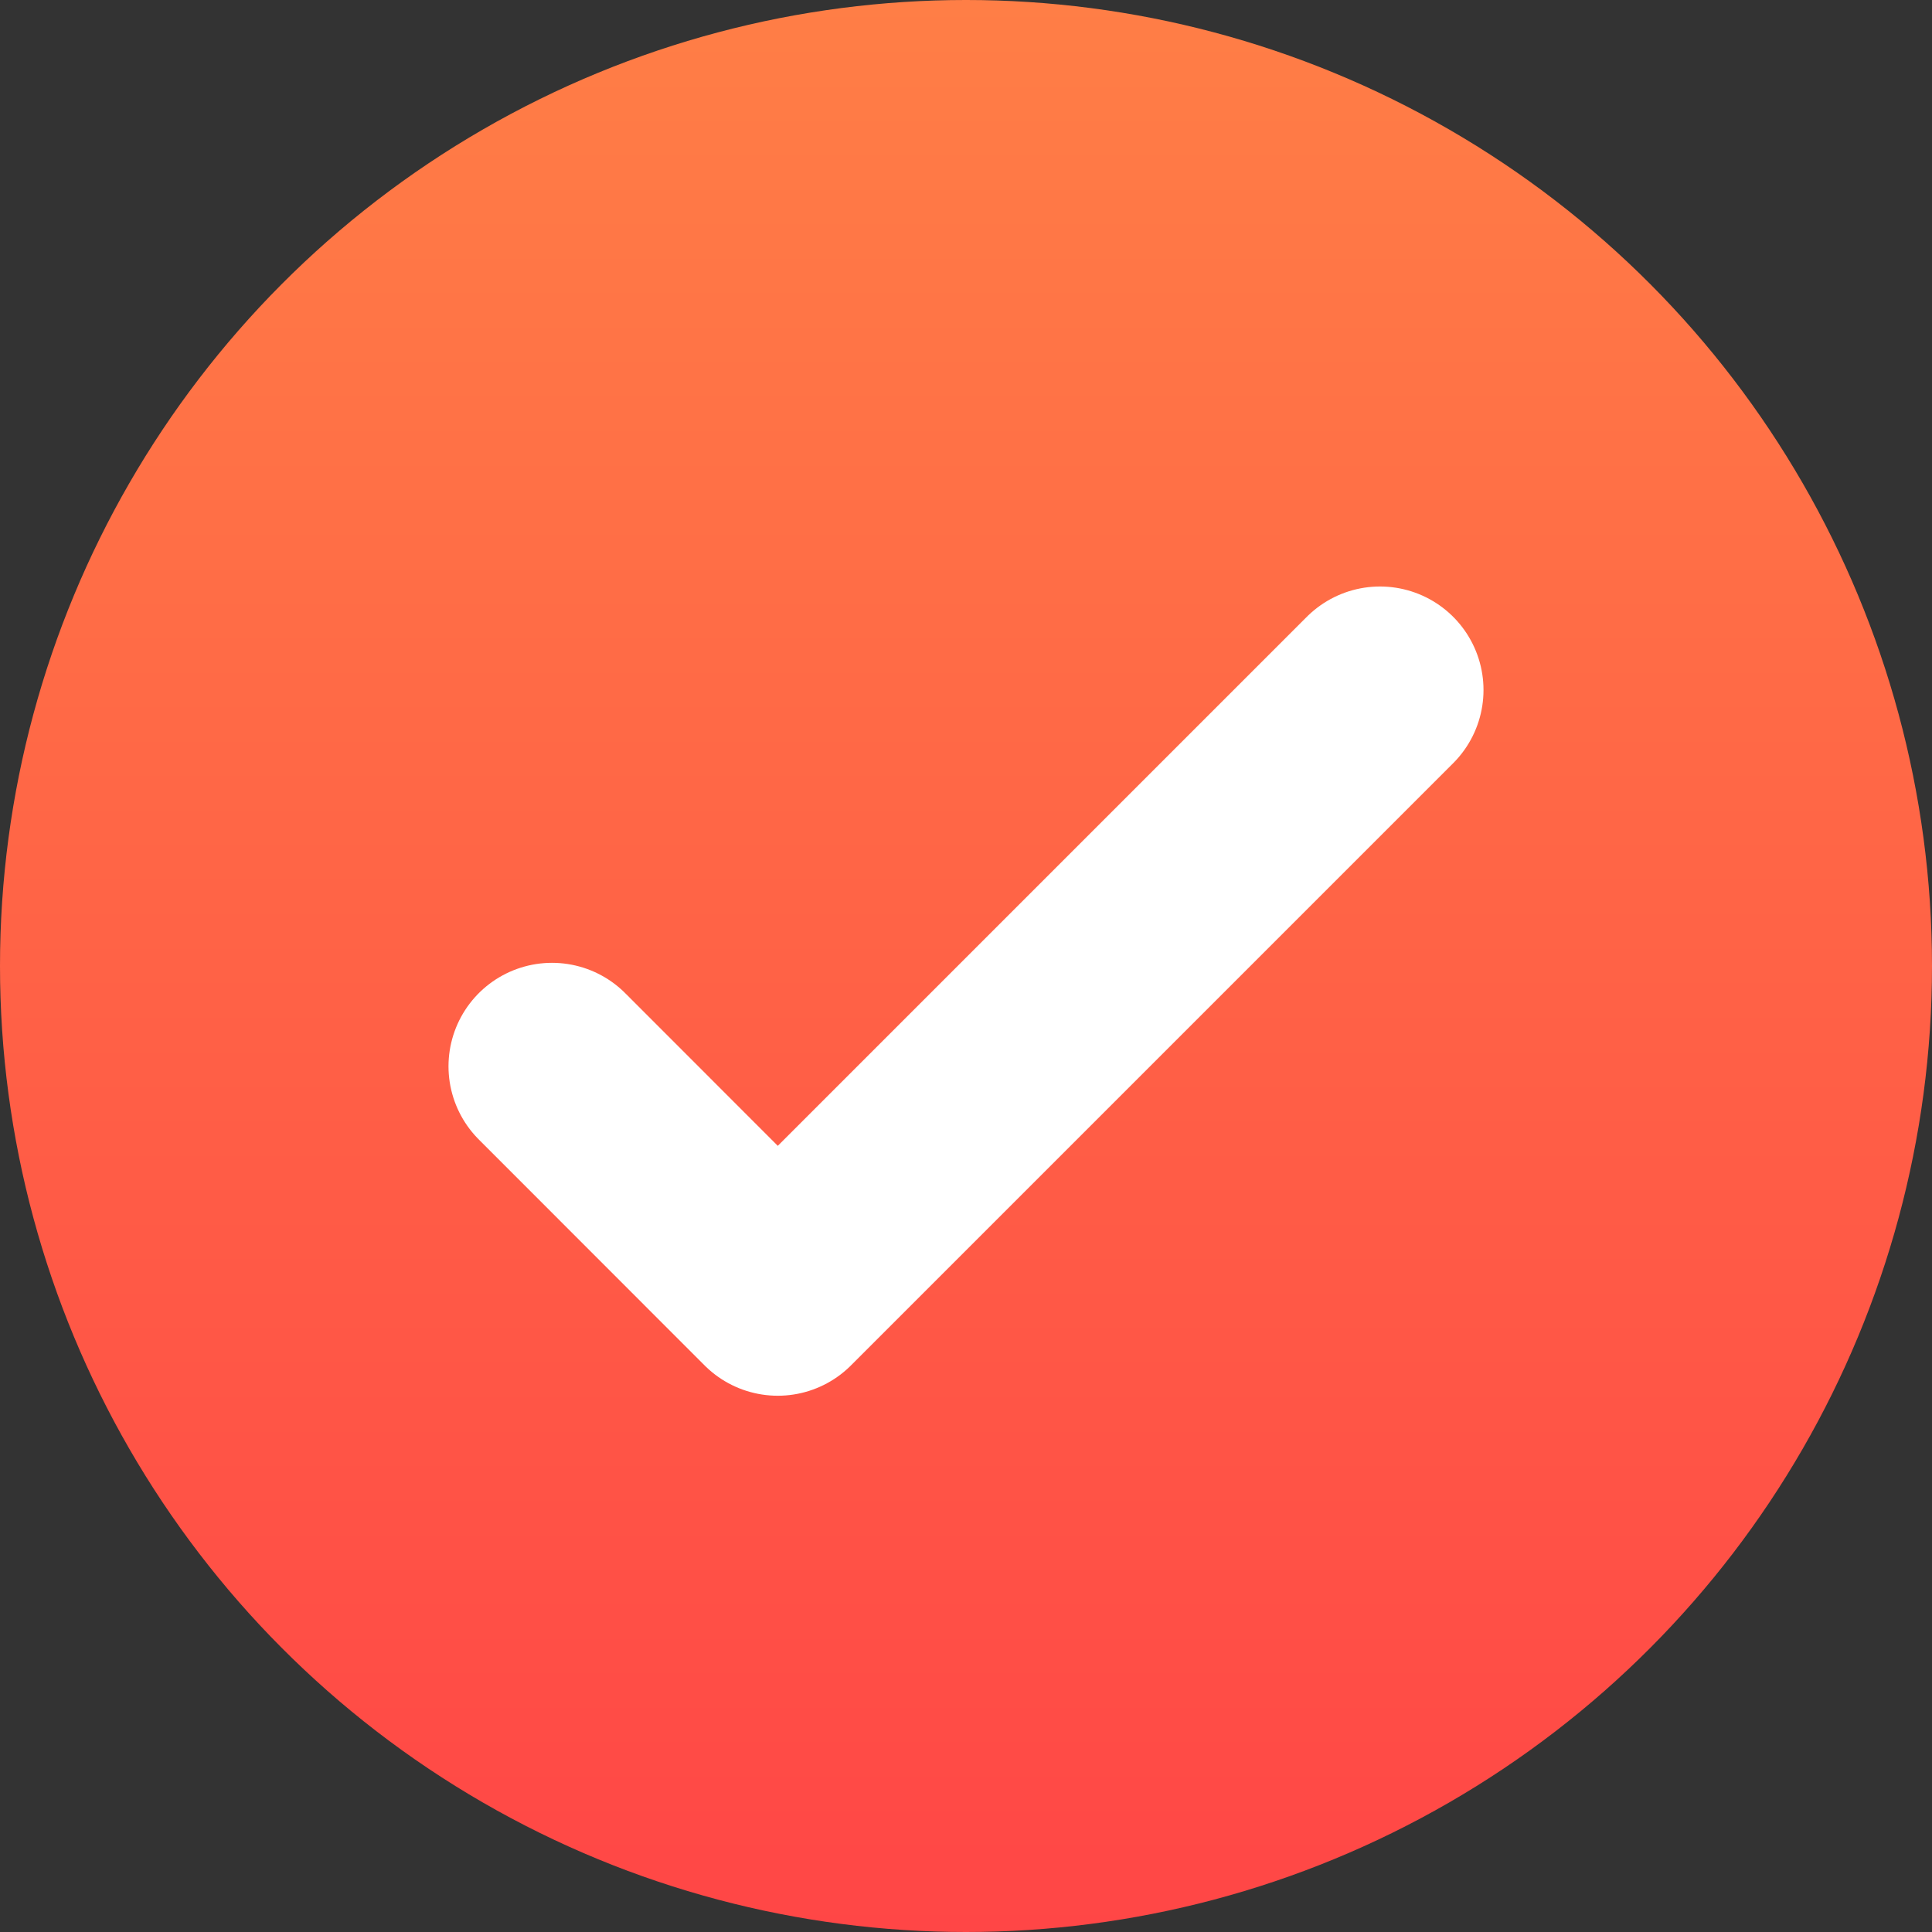 <?xml version="1.0" encoding="UTF-8"?> <svg xmlns="http://www.w3.org/2000/svg" width="14" height="14" viewBox="0 0 14 14" fill="none"><rect x="0" y="0" width="14" height="14" fill="#333333" stroke="none"/><circle cx="7" cy="7" r="7" fill="url(#paint0_linear_15_296)"></circle><path d="M4 7.727L5.636 9.364L10 5" stroke="white" stroke-width="1.5" stroke-linecap="round" stroke-linejoin="round"></path><defs><linearGradient id="paint0_linear_15_296" x1="7" y1="0" x2="7" y2="14" gradientUnits="userSpaceOnUse"><stop stop-color="#FF7E46"></stop><stop offset="1" stop-color="#FF4646"></stop></linearGradient></defs></svg> 